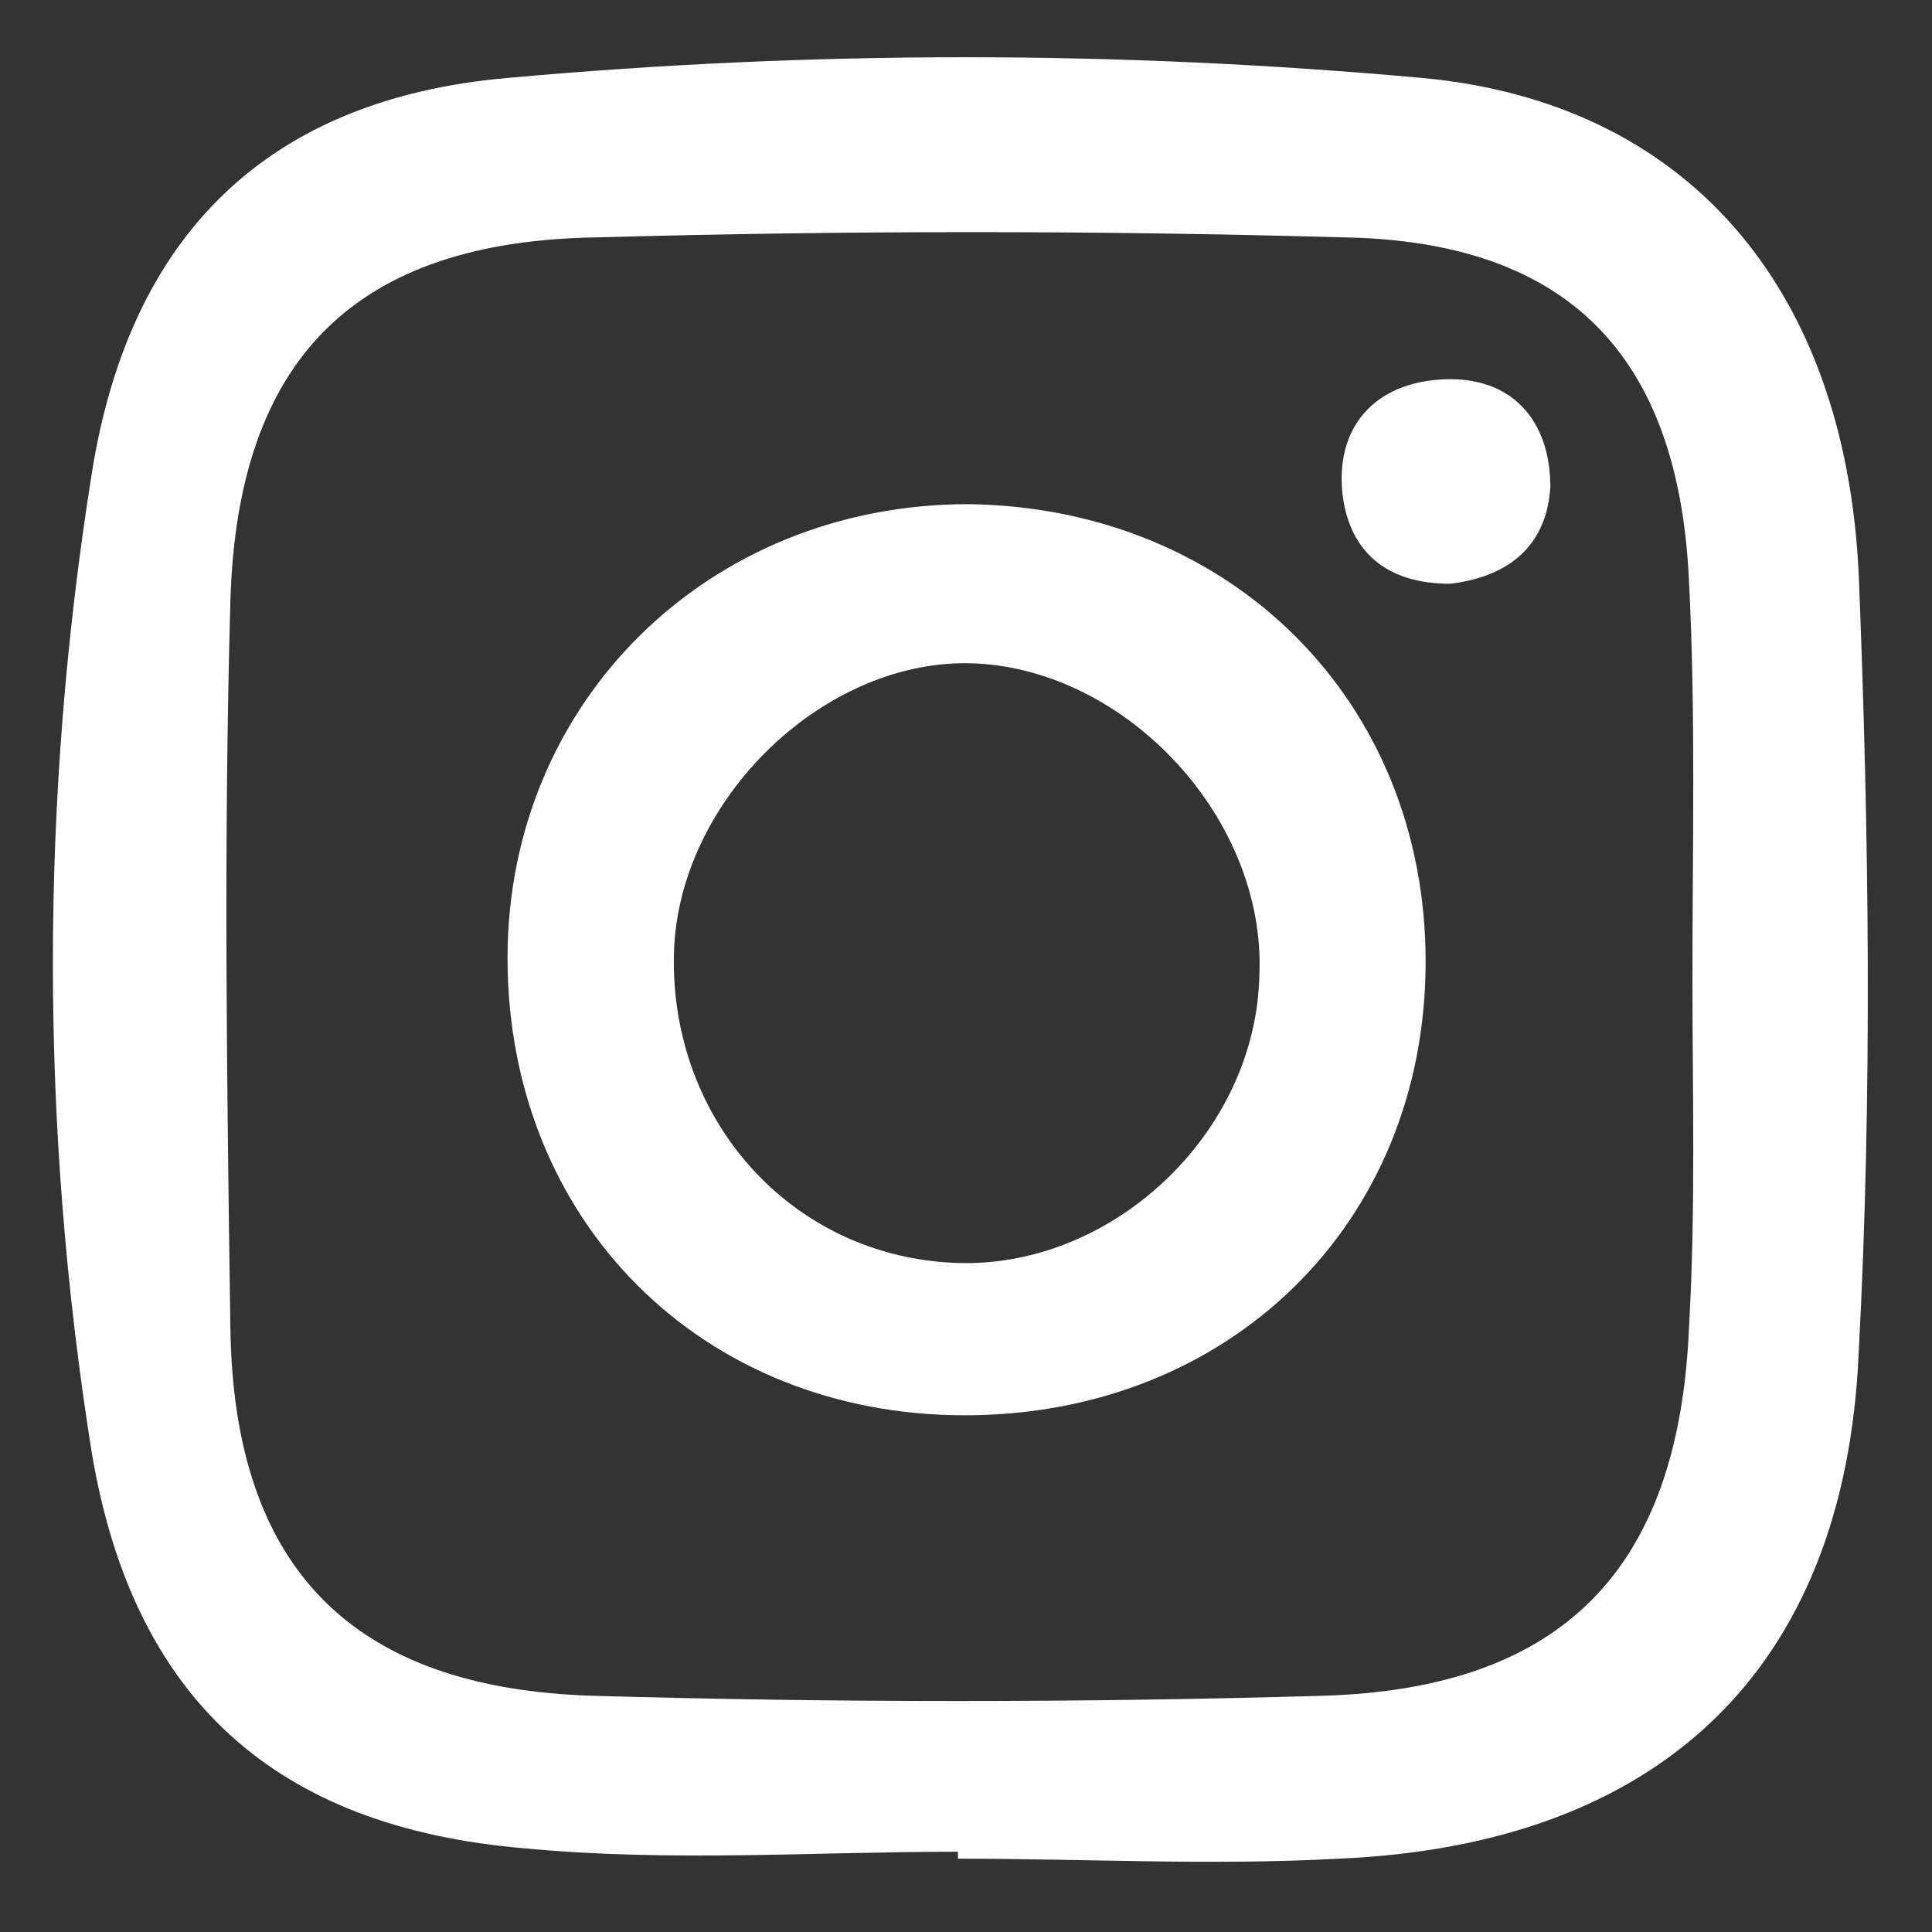 <svg width="20" height="20" viewBox="0 0 20 20" fill="none" xmlns="http://www.w3.org/2000/svg">
<rect x="0" y="0" width="20" height="20" fill="#333333" stroke="none"/>
<path d="M9.917 19.169C8.41 19.169 6.94 19.277 5.434 19.134C2.852 18.918 1.381 17.591 0.951 15.045C0.413 11.674 0.413 8.267 0.951 4.896C1.345 2.421 2.78 1.023 5.254 0.807C8.41 0.521 11.566 0.521 14.722 0.807C17.448 1.058 19.098 2.959 19.241 5.936C19.349 8.626 19.384 11.315 19.241 14.005C19.098 17.305 17.161 19.098 13.861 19.241C12.535 19.313 11.243 19.241 9.917 19.241C9.917 19.205 9.917 19.169 9.917 19.169ZM17.52 10.132C17.52 8.769 17.555 7.37 17.484 6.008C17.376 3.677 16.229 2.493 13.897 2.457C11.351 2.385 8.769 2.385 6.187 2.457C3.676 2.493 2.457 3.712 2.385 6.223C2.314 8.733 2.349 11.244 2.385 13.754C2.421 16.229 3.641 17.484 6.151 17.555C8.661 17.627 11.172 17.627 13.682 17.555C16.193 17.484 17.376 16.229 17.484 13.754C17.555 12.499 17.52 11.315 17.52 10.132Z" fill="white"/>
<path d="M5.254 9.917C5.254 7.263 7.334 5.219 10.024 5.219C12.75 5.255 14.758 7.263 14.758 9.953C14.758 12.678 12.714 14.651 9.988 14.651C7.263 14.651 5.254 12.642 5.254 9.917ZM10.096 6.868C8.554 6.797 7.012 8.267 6.976 9.881C6.94 11.602 8.195 13.001 9.881 13.073C11.495 13.145 13.001 11.746 13.037 10.096C13.108 8.482 11.674 6.94 10.096 6.868Z" fill="white"/>
<path d="M15.009 6.043C14.364 6.043 13.969 5.721 13.897 5.111C13.825 4.43 14.22 3.963 14.937 3.927C15.655 3.892 16.049 4.358 16.049 5.039C16.013 5.649 15.619 5.972 15.009 6.043Z" fill="white"/>
</svg>

